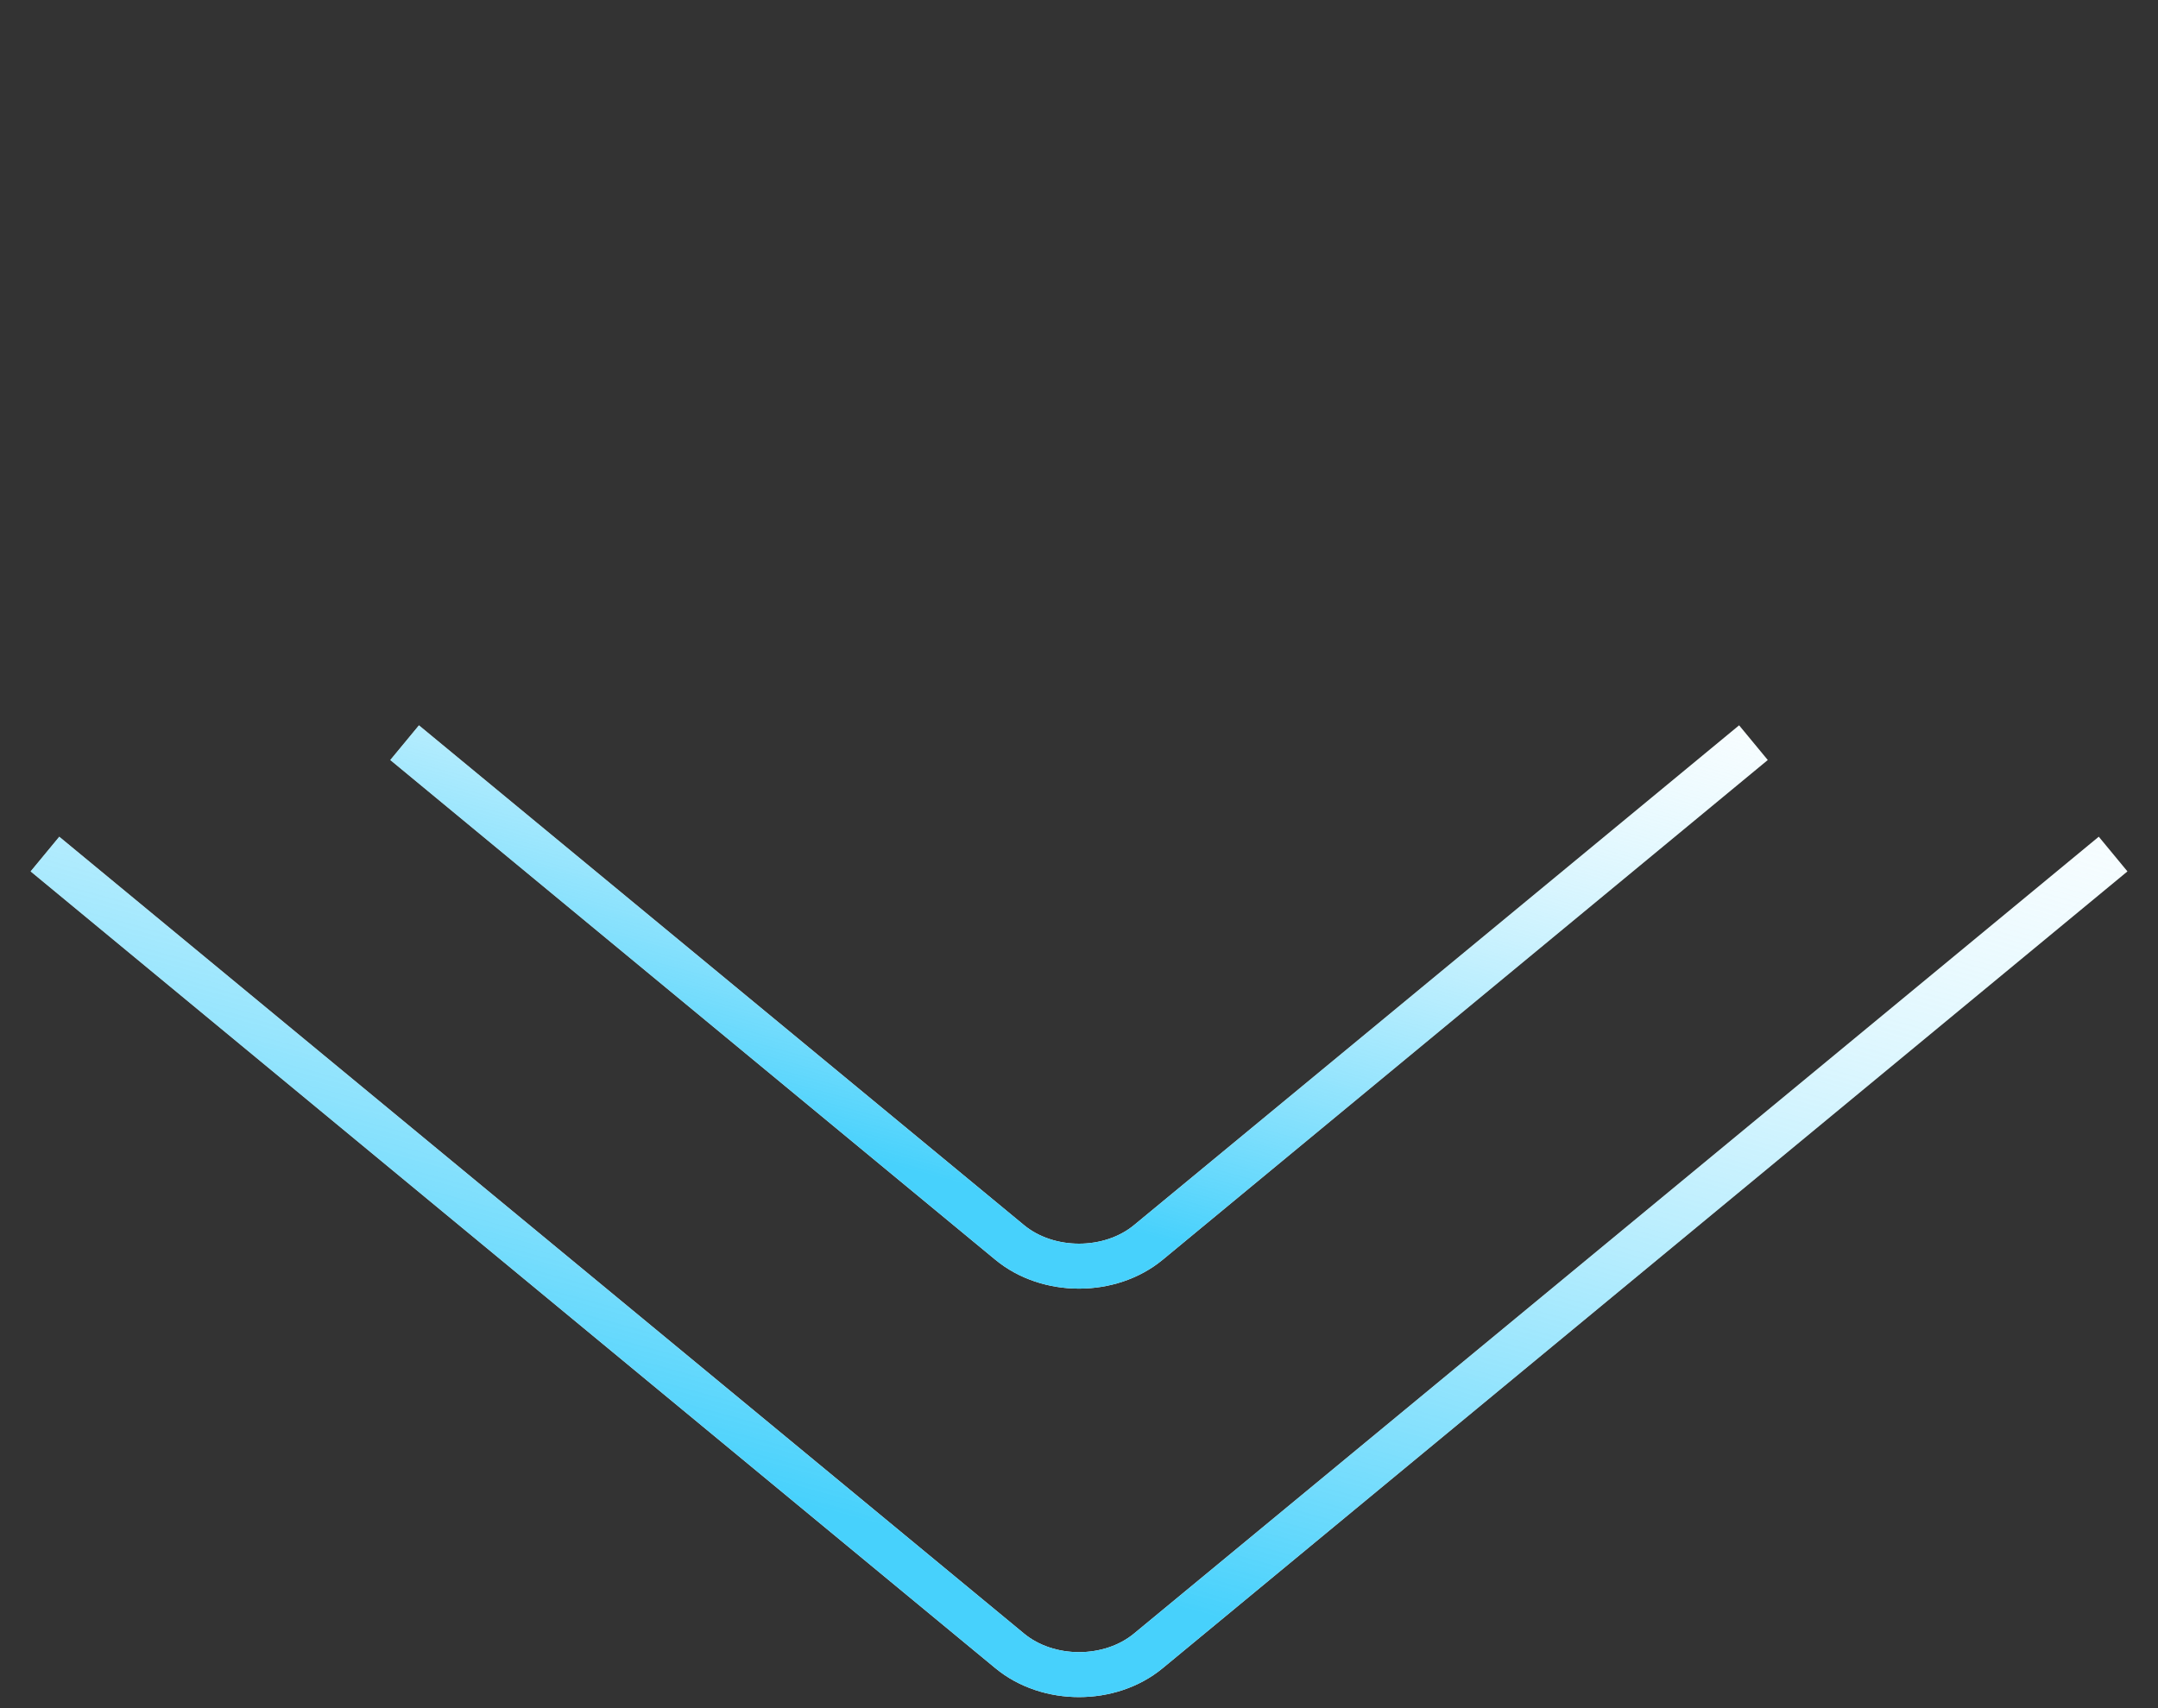 <?xml version="1.0" encoding="UTF-8"?> <svg xmlns="http://www.w3.org/2000/svg" width="48" height="38" viewBox="0 0 48 38" fill="none"><rect x="0" y="0" width="48" height="38" fill="#333333" stroke="none"/><path d="M39.001 16.522L25.542 27.64C24.691 28.343 23.31 28.343 22.459 27.64L9 16.522" stroke="white"></path><path d="M39.001 16.522L25.542 27.64C24.691 28.343 23.31 28.343 22.459 27.64L9 16.522" stroke="url(#paint0_linear_520_653)"></path><path d="M47.001 19L25.542 36.726C24.691 37.43 23.31 37.43 22.459 36.726L1 19" stroke="white"></path><path d="M47.001 19L25.542 36.726C24.691 37.43 23.31 37.43 22.459 36.726L1 19" stroke="url(#paint1_linear_520_653)"></path><defs><linearGradient id="paint0_linear_520_653" x1="26.13" y1="8.736" x2="21.293" y2="26.319" gradientUnits="userSpaceOnUse"><stop stop-color="white" stop-opacity="0"></stop><stop offset="1" stop-color="#47D1FC"></stop></linearGradient><linearGradient id="paint1_linear_520_653" x1="27.265" y1="7.062" x2="19.849" y2="34.022" gradientUnits="userSpaceOnUse"><stop stop-color="white" stop-opacity="0"></stop><stop offset="1" stop-color="#47D1FC"></stop></linearGradient></defs></svg> 